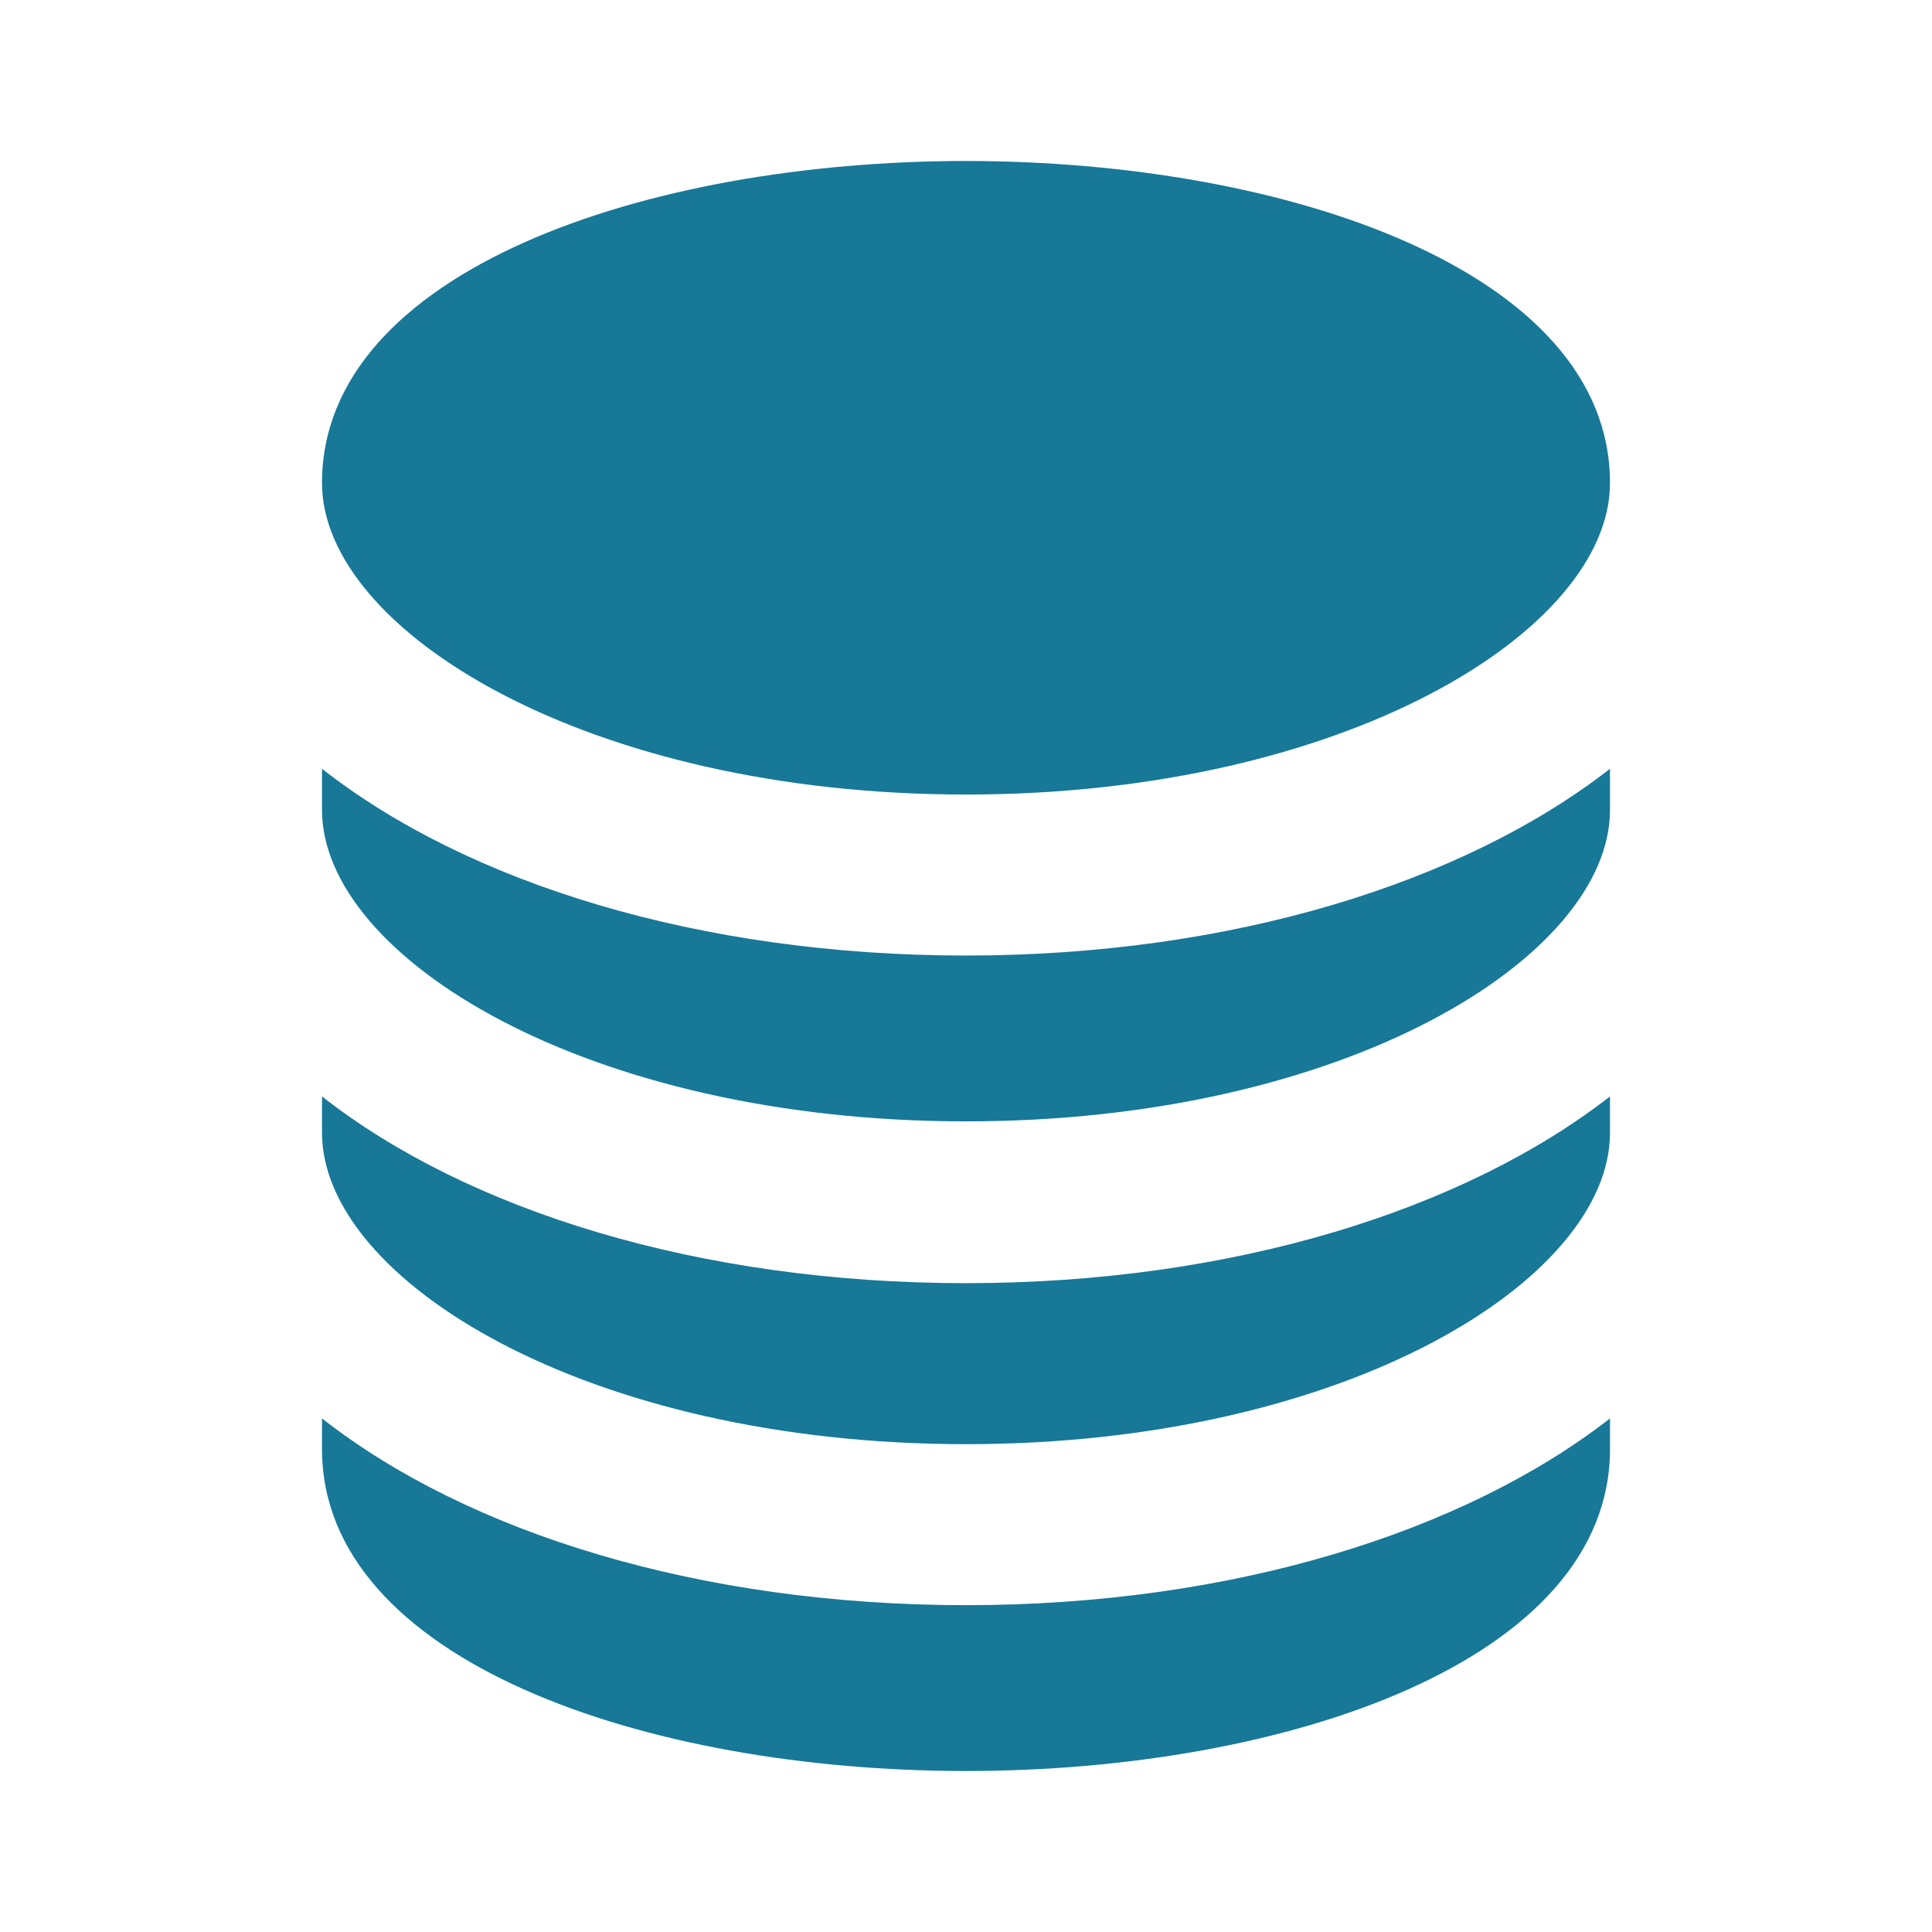 <svg width="84" height="84" viewBox="0 0 84 84" fill="none" xmlns="http://www.w3.org/2000/svg">
<path d="M14 47.67V49.245C14 55.65 25.515 62.79 42 62.79C58.485 62.79 70 55.65 70 49.245V47.67C63.665 52.605 53.585 55.79 42 55.79C30.415 55.79 20.335 52.64 14 47.67Z" fill="#177897"/>
<path d="M14 33.425V35.21C14 41.615 25.515 48.755 42 48.755C58.485 48.755 70 41.615 70 35.21V33.425C63.665 38.36 53.585 41.545 42 41.545C30.415 41.545 20.335 38.395 14 33.425Z" fill="#177897"/>
<path d="M42 7C28.07 7 14 11.795 14 21C14 27.405 25.515 34.545 42 34.545C58.485 34.545 70 27.405 70 21C70 11.795 55.93 7 42 7ZM14 61.67V63C14 72.205 28.07 77 42 77C55.93 77 70 72.205 70 63V61.67C63.665 66.605 53.585 69.79 42 69.79C30.415 69.79 20.335 66.64 14 61.67Z" fill="#177897"/>
</svg>
